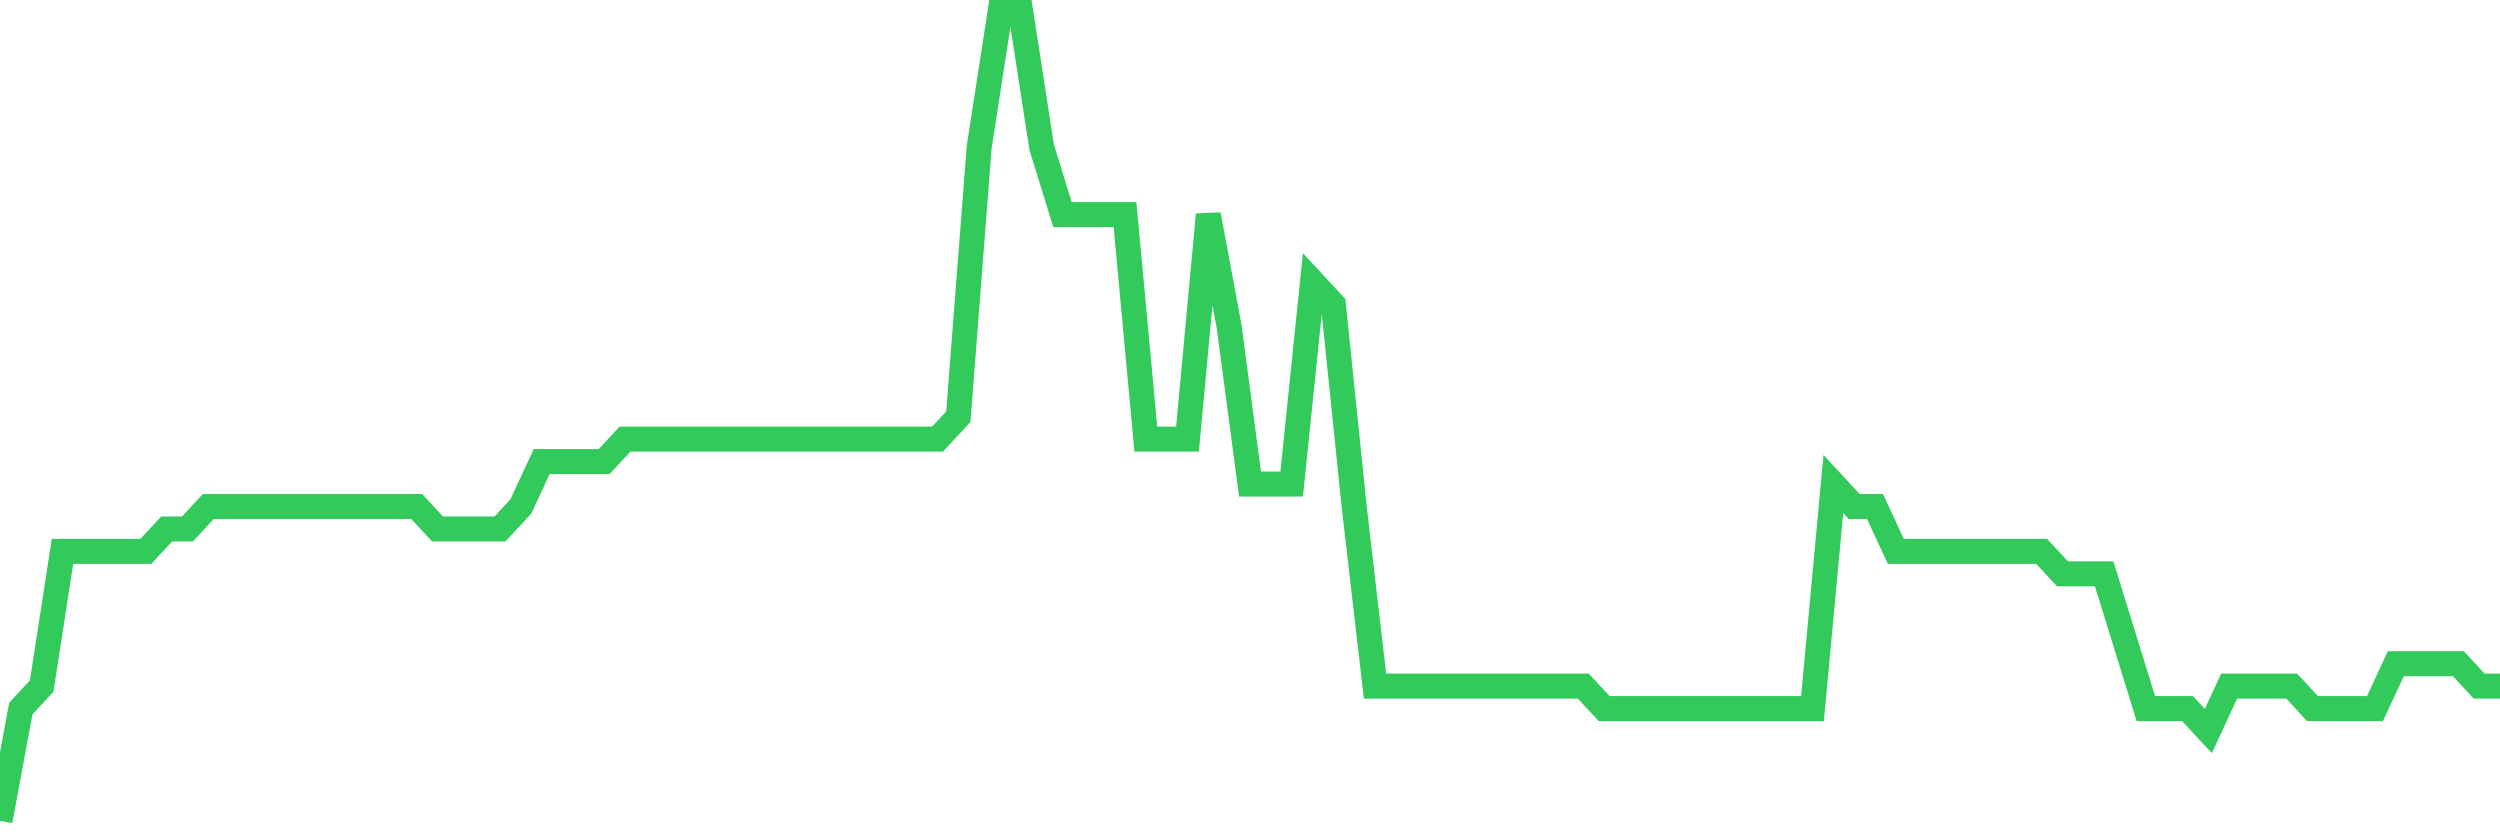 <svg
  xmlns="http://www.w3.org/2000/svg"
  xmlns:xlink="http://www.w3.org/1999/xlink"
  width="120"
  height="40"
  viewBox="0 0 120 40"
  preserveAspectRatio="none"
>
  <polyline
    points="0,39.4 1,34.011 2,32.933 3,26.467 4,26.467 5,26.467 6,26.467 7,26.467 8,25.389 9,25.389 10,24.311 11,24.311 12,24.311 13,24.311 14,24.311 15,24.311 16,24.311 17,24.311 18,24.311 19,24.311 20,24.311 21,25.389 22,25.389 23,25.389 24,25.389 25,24.311 26,22.156 27,22.156 28,22.156 29,22.156 30,21.078 31,21.078 32,21.078 33,21.078 34,21.078 35,21.078 36,21.078 37,21.078 38,21.078 39,21.078 40,21.078 41,21.078 42,21.078 43,21.078 44,21.078 45,21.078 46,20 47,7.067 48,0.6 49,0.6 50,7.067 51,10.3 52,10.3 53,10.3 54,10.3 55,21.078 56,21.078 57,21.078 58,10.3 59,15.689 60,23.233 61,23.233 62,23.233 63,13.533 64,14.611 65,24.311 66,32.933 67,32.933 68,32.933 69,32.933 70,32.933 71,32.933 72,32.933 73,32.933 74,32.933 75,32.933 76,32.933 77,34.011 78,34.011 79,34.011 80,34.011 81,34.011 82,34.011 83,34.011 84,34.011 85,34.011 86,34.011 87,34.011 88,23.233 89,24.311 90,24.311 91,26.467 92,26.467 93,26.467 94,26.467 95,26.467 96,26.467 97,26.467 98,26.467 99,27.544 100,27.544 101,27.544 102,30.778 103,34.011 104,34.011 105,34.011 106,35.089 107,32.933 108,32.933 109,32.933 110,32.933 111,34.011 112,34.011 113,34.011 114,34.011 115,31.856 116,31.856 117,31.856 118,31.856 119,32.933 120,32.933"
    fill="none"
    stroke="#32ca5b"
    stroke-width="1.2"
  >
  </polyline>
</svg>